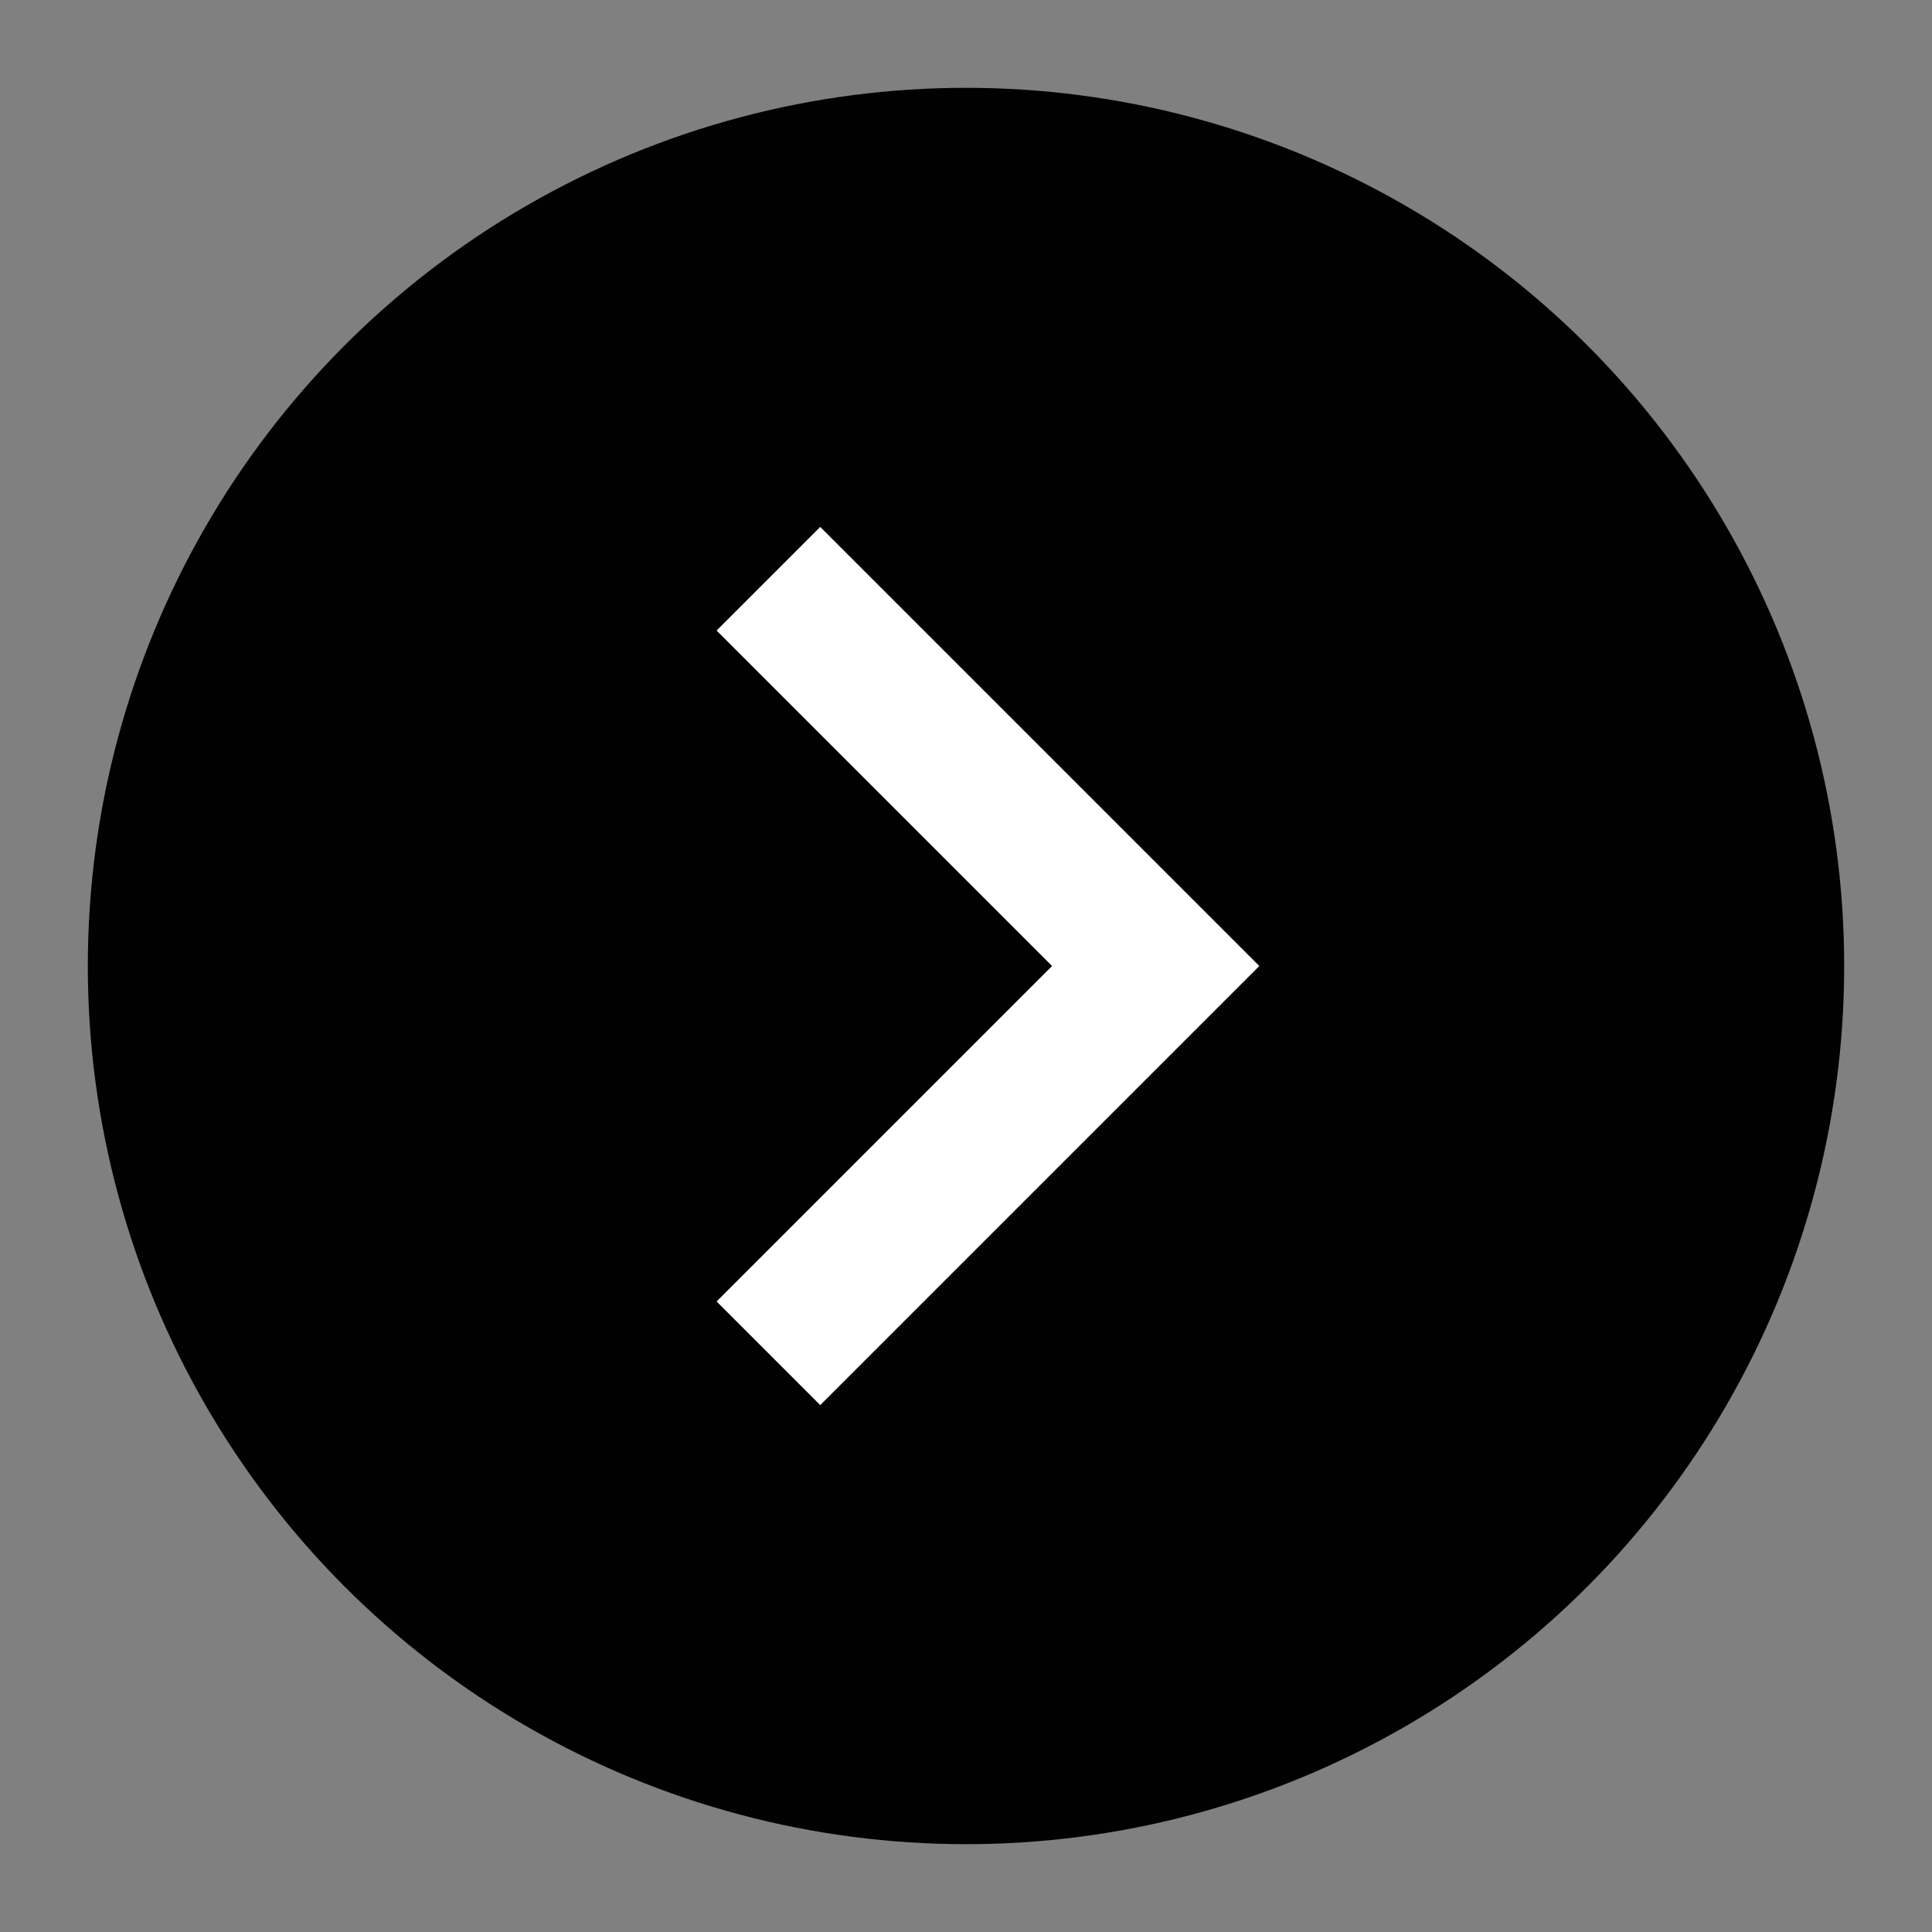 <svg xmlns="http://www.w3.org/2000/svg" viewBox="0 0 22 22">
  <rect x="0" y="0" width="22" height="22" fill="#808080" stroke="none"/>
  <circle cx="11" cy="11" r="10" style="fill:#010101;stroke-width:0"/>
  <path d="M8.16 14.82 11.98 11 8.16 7.18 9.34 6l5 5-5 5-1.18-1.18Z" style="fill:#fff;stroke-width:0"/>
  <path style="stroke-width:0;fill:none" d="M0 0h22v22H0z"/>
</svg>
